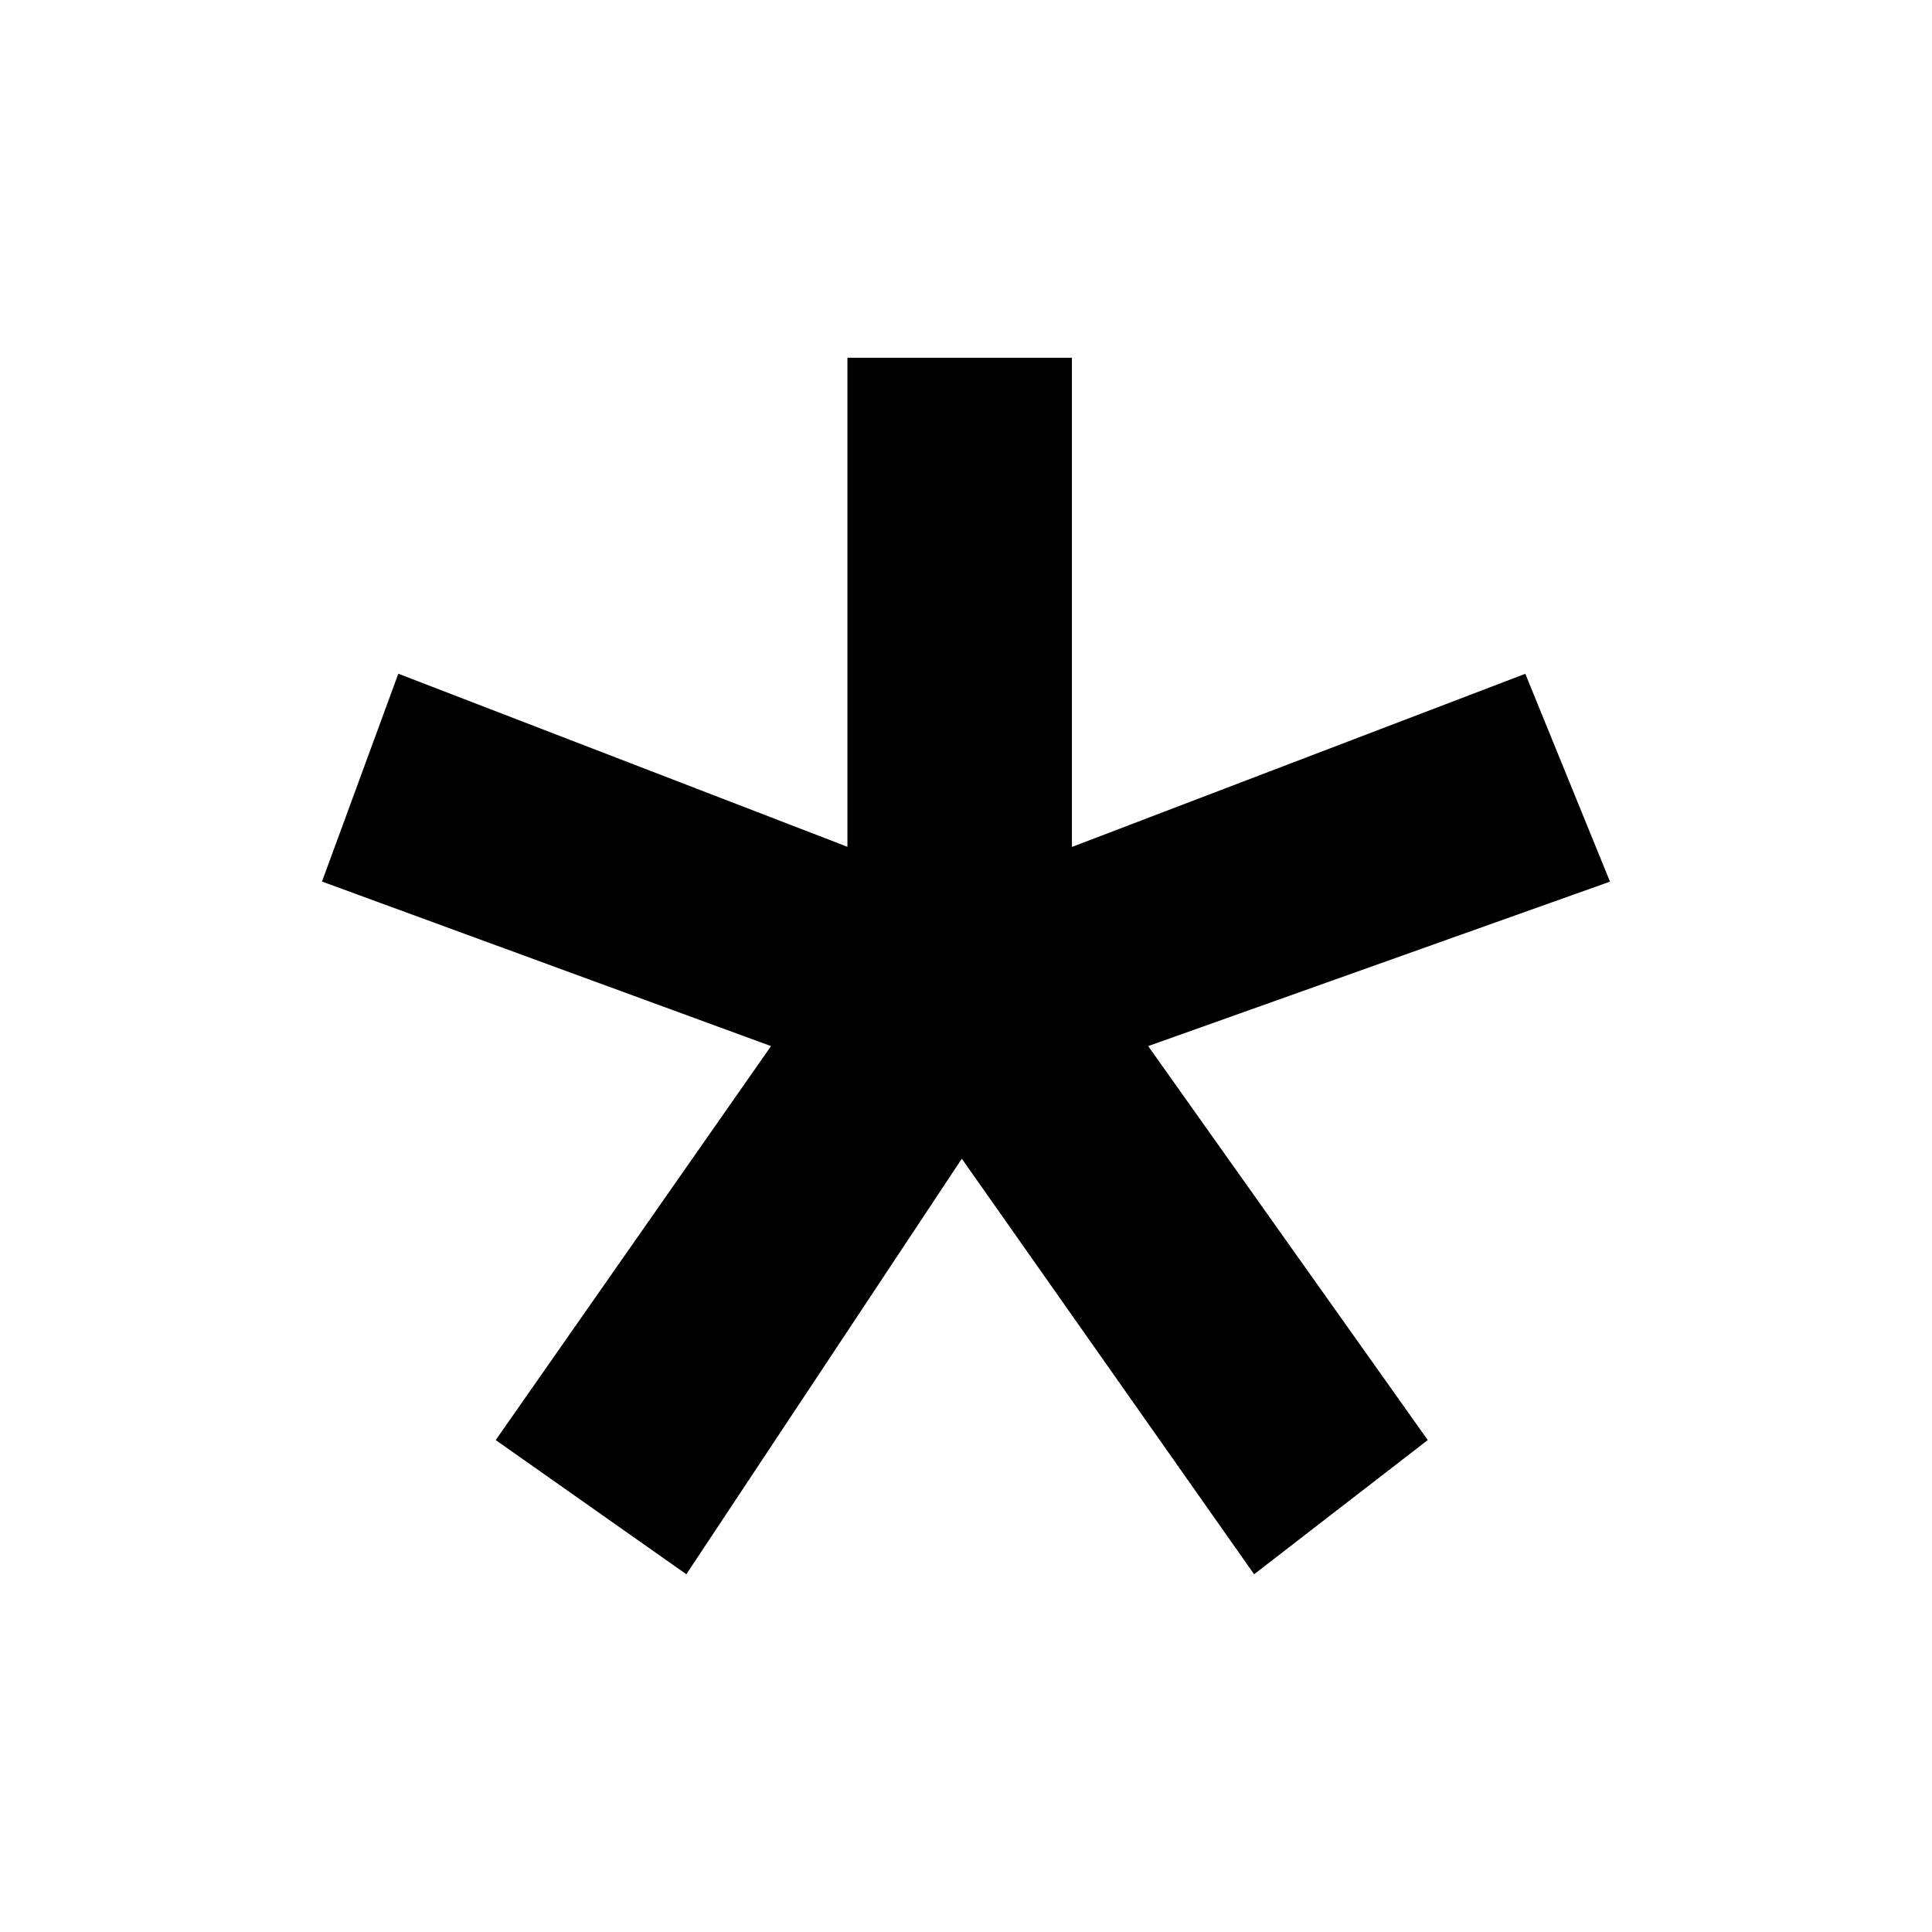 <svg xmlns="http://www.w3.org/2000/svg" width="24" height="24" viewBox="0 0 24 24" fill="none"><mask id="mask0_1668_277" style="mask-type:alpha" maskUnits="userSpaceOnUse" x="0" y="0" width="24" height="24"><rect width="24" height="24" fill="#D9D9D9"></rect></mask><g mask="url(#mask0_1668_277)"><path d="M18.948 8.37L20 10.952L14.263 12.995L17.736 17.889L15.579 19.556L11.948 14.394L8.526 19.556L6.158 17.889L9.578 12.995L4 10.951L4.948 8.369L10.527 10.519V4.444H13.316V10.521L18.948 8.37Z" fill="black"></path></g></svg>